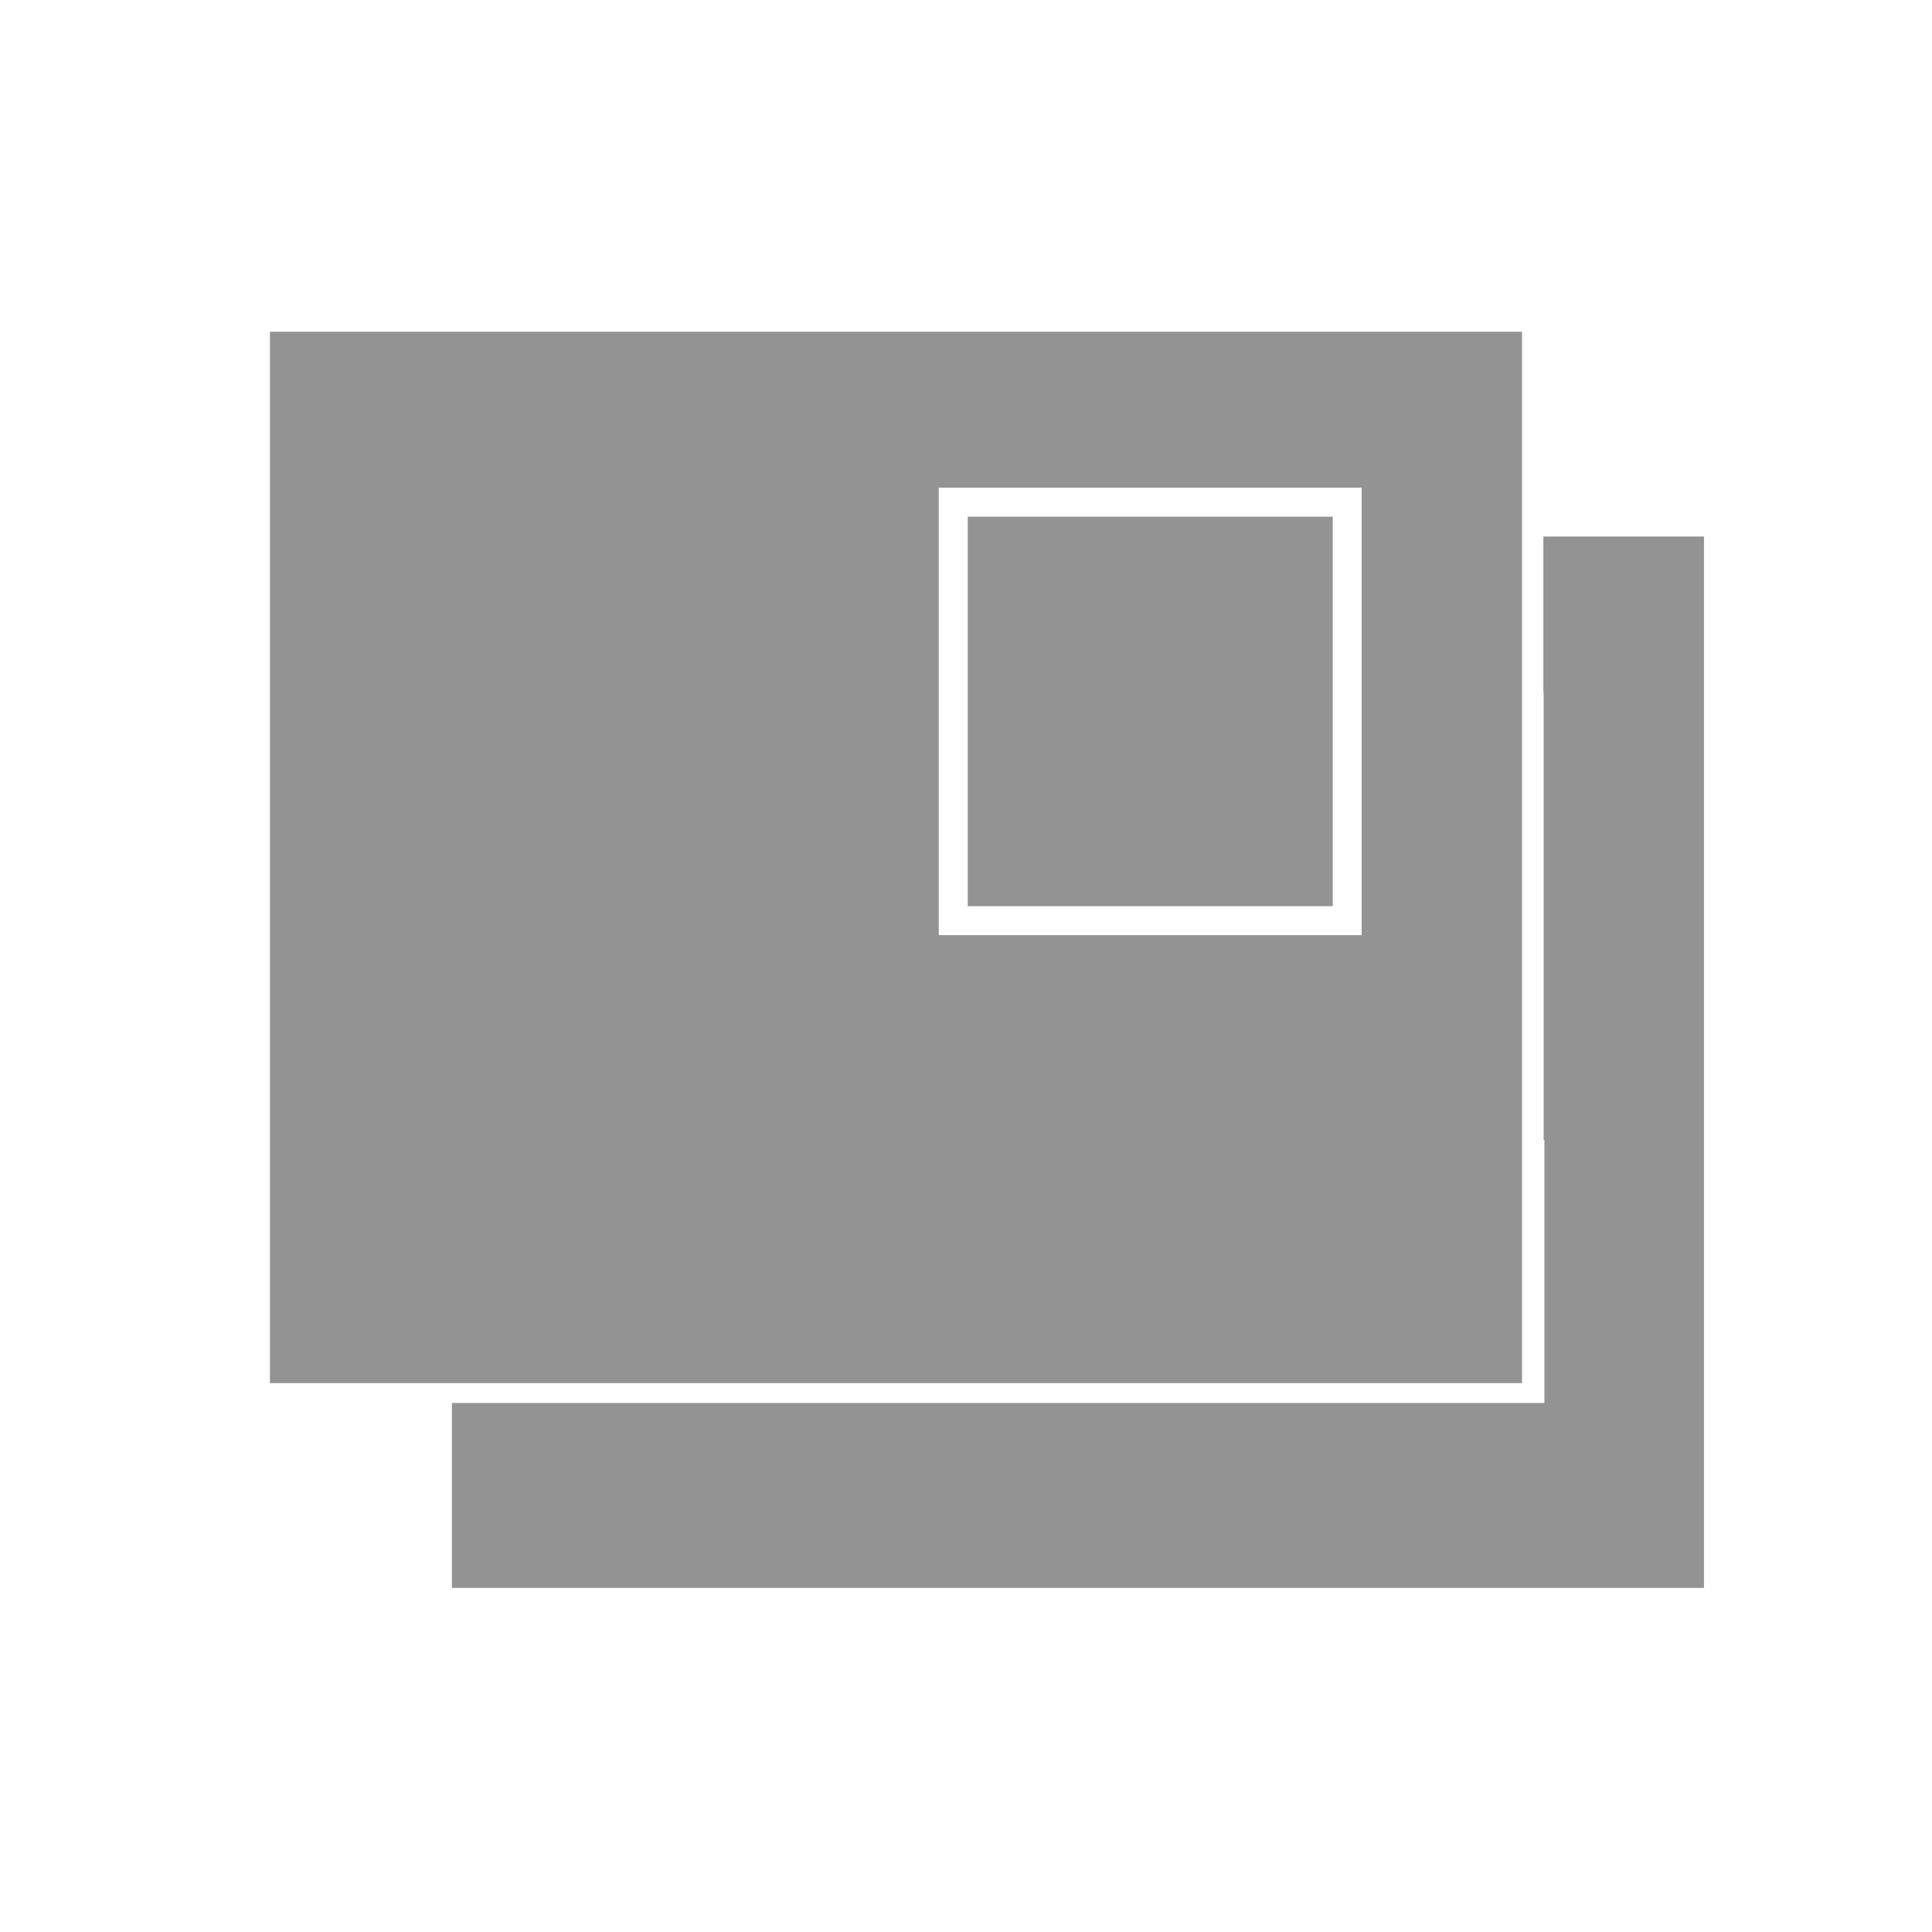 <?xml version="1.0" encoding="utf-8"?>
<!-- Generator: Adobe Illustrator 15.0.0, SVG Export Plug-In . SVG Version: 6.00 Build 0)  -->
<!DOCTYPE svg PUBLIC "-//W3C//DTD SVG 1.1//EN" "http://www.w3.org/Graphics/SVG/1.1/DTD/svg11.dtd">
<svg version="1.1" id="Livello_1" xmlns:x="http://ns.adobe.com/Extensibility/1.0/" xmlns:i="http://ns.adobe.com/AdobeIllustrator/10.0/" xmlns:graph="http://ns.adobe.com/Graphs/1.0/"
	 xmlns="http://www.w3.org/2000/svg" xmlns:xlink="http://www.w3.org/1999/xlink" xmlns:a="http://ns.adobe.com/AdobeSVGViewerExtensions/3.0/"
	 x="0px" y="0px" width="100px" height="100px" viewBox="0 0 100 100" enable-background="new 0 0 100 100" xml:space="preserve">
<g>
	<g>
		<rect x="50.091" y="26.743" fill="#939393" width="18.89" height="20.16"/>
		<path fill="#939393" d="M13.972,17.171v54.42H78.78v-54.42H13.972z M70.48,48.403h-21.89v-23.16h21.89V48.403z"/>
	</g>
	<polygon fill="#939393" points="79.884,27.771 79.884,35.843 79.898,35.843 79.898,59.003 79.938,59.003 79.938,72.618 
		23.39,72.618 23.39,82.19 88.198,82.19 88.198,27.771 	"/>
</g>
</svg>
